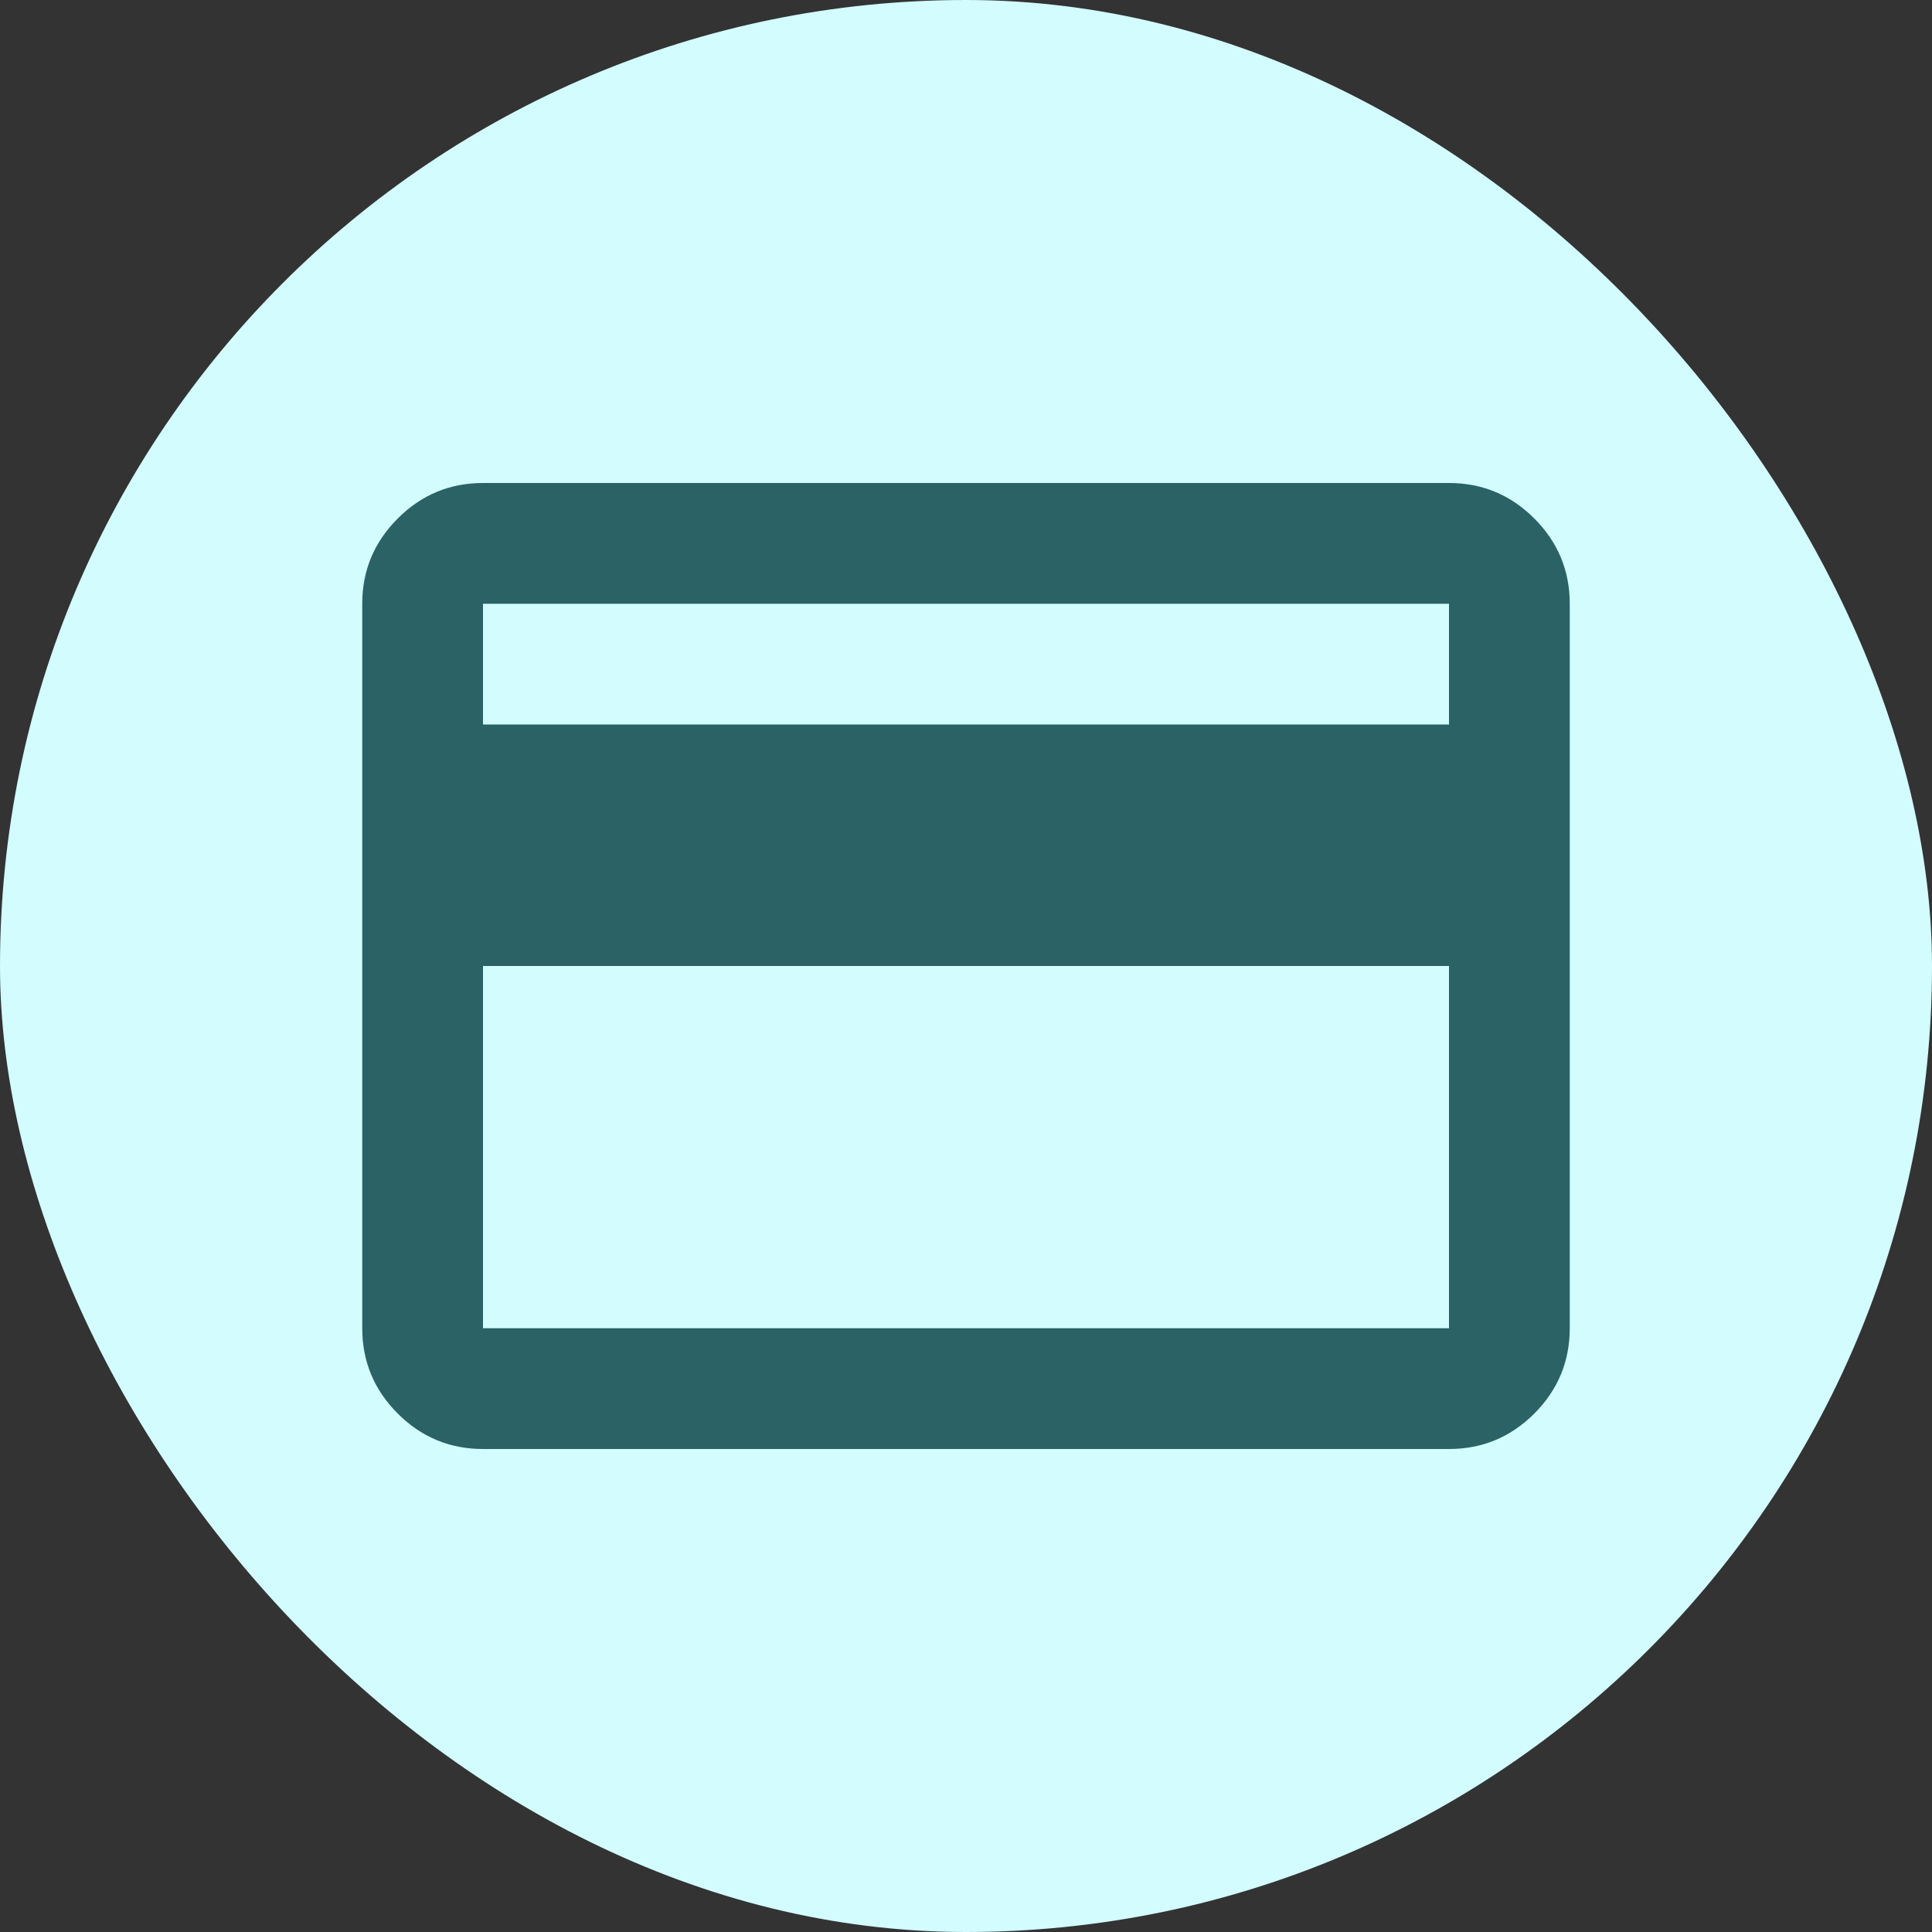 <svg width="32" height="32" viewBox="0 0 32 32" fill="none" xmlns="http://www.w3.org/2000/svg">
<rect x="0" y="0" width="32" height="32" fill="#333333" stroke="none"/>
<rect width="32" height="32" rx="16" fill="#D2FCFF"/>
<path d="M26 10V22C26 22.55 25.804 23.021 25.413 23.413C25.021 23.804 24.55 24 24 24H8C7.45 24 6.979 23.804 6.588 23.413C6.196 23.021 6 22.55 6 22V10C6 9.45 6.196 8.979 6.588 8.588C6.979 8.196 7.45 8 8 8H24C24.55 8 25.021 8.196 25.413 8.588C25.804 8.979 26 9.45 26 10ZM8 12H24V10H8V12ZM8 16V22H24V16H8Z" fill="#2A6266"/>
</svg>
